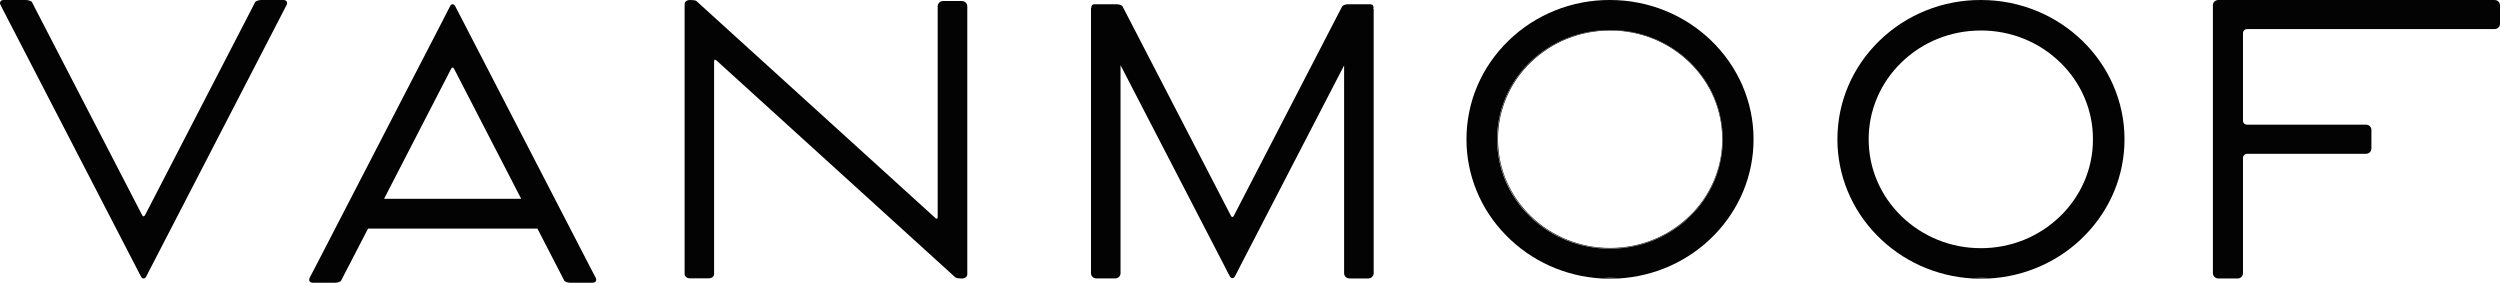 <?xml version="1.0" encoding="UTF-8"?> <svg xmlns="http://www.w3.org/2000/svg" width="168" height="19" viewBox="0 0 168 19" fill="none"><path d="M167.636 0H149.074C148.871 0 148.707 0.157 148.707 0.35V18.359C148.707 18.552 148.875 18.715 149.074 18.715H150.365C150.413 18.715 150.461 18.706 150.505 18.688C150.549 18.669 150.589 18.643 150.623 18.61C150.656 18.577 150.683 18.538 150.701 18.495C150.719 18.451 150.728 18.405 150.728 18.359V10.606C150.728 10.456 150.854 10.335 151.009 10.335H158.996C159.093 10.334 159.186 10.296 159.254 10.229C159.321 10.162 159.359 10.072 159.359 9.977V8.732C159.359 8.638 159.321 8.548 159.253 8.482C159.185 8.415 159.093 8.378 158.996 8.378H151.009C150.85 8.378 150.728 8.259 150.728 8.109V2.228C150.728 2.075 150.85 1.955 151.009 1.955H167.637C167.734 1.954 167.826 1.916 167.894 1.85C167.962 1.783 168 1.693 168 1.599V0.352C168 0.305 167.99 0.26 167.972 0.217C167.954 0.175 167.927 0.136 167.893 0.103C167.86 0.071 167.82 0.045 167.776 0.028C167.732 0.01 167.685 0.001 167.637 0.001" fill="#030303"></path><path d="M40.033 18.665C40.063 18.724 40.075 18.784 40.065 18.835C40.044 18.937 39.951 19 39.821 19H38.334C38.168 19 37.96 18.943 37.916 18.852L37.912 18.844C37.888 18.793 37.836 18.692 37.778 18.585L37.709 18.45L36.114 15.36H24.733L23.132 18.45L22.954 18.797L22.924 18.852C22.879 18.943 22.672 19 22.507 19H21.02C20.892 19 20.8 18.937 20.779 18.835C20.771 18.777 20.782 18.718 20.81 18.666L20.903 18.485C20.98 18.336 21.086 18.133 21.158 18.001L29.818 1.251C29.862 1.16 29.925 1.039 29.986 0.922L30.098 0.701L30.244 0.421C30.287 0.334 30.348 0.285 30.415 0.285H30.418C30.486 0.285 30.548 0.333 30.594 0.422L30.736 0.701L31.023 1.251L39.684 18.002C39.736 18.097 39.805 18.228 39.869 18.355L39.972 18.552L40.033 18.665ZM30.514 4.624C30.486 4.568 30.45 4.536 30.417 4.536C30.381 4.536 30.345 4.568 30.315 4.625L25.808 13.361H35.025L30.514 4.624Z" fill="#030303"></path><path d="M92.286 0.57C92.309 0.493 92.301 0.422 92.262 0.368C92.22 0.315 92.152 0.285 92.067 0.285H90.6C90.421 0.285 90.239 0.35 90.193 0.431V0.434L89.989 0.823L82.916 14.495C82.888 14.552 82.851 14.584 82.815 14.584C82.779 14.584 82.742 14.552 82.715 14.495L75.639 0.822C75.573 0.701 75.498 0.556 75.454 0.47L75.434 0.434C75.391 0.35 75.21 0.285 75.019 0.285H73.555C73.463 0.285 73.411 0.321 73.384 0.35C73.367 0.372 73.354 0.397 73.347 0.423C73.339 0.45 73.338 0.478 73.342 0.505H73.339C73.331 0.516 73.315 0.532 73.315 0.557V18.361C73.315 18.553 73.476 18.71 73.674 18.71H74.939C74.986 18.71 75.033 18.701 75.076 18.684C75.12 18.666 75.16 18.641 75.194 18.608C75.227 18.576 75.254 18.538 75.272 18.495C75.29 18.453 75.3 18.407 75.3 18.361V4.381L82.222 17.754C82.274 17.866 82.362 18.032 82.433 18.166L82.499 18.293L82.641 18.558C82.682 18.645 82.744 18.694 82.814 18.694C82.885 18.694 82.948 18.646 82.992 18.558L83.133 18.292L83.407 17.754L90.324 4.397V18.362C90.324 18.555 90.483 18.711 90.681 18.711H91.952C92.147 18.711 92.311 18.551 92.311 18.362V0.632C92.311 0.608 92.299 0.589 92.291 0.577L92.286 0.571" fill="#030303"></path><path d="M64.642 0.069H63.375C63.279 0.069 63.186 0.107 63.118 0.173C63.05 0.239 63.012 0.329 63.012 0.423V14.575C63.012 14.654 62.989 14.692 62.968 14.701C62.944 14.711 62.901 14.691 62.856 14.649L47.1 0.345C47 0.254 46.901 0.163 46.802 0.07C46.743 0.014 46.513 0 46.387 0H46.359C46.161 0 46.006 0.119 46.006 0.27V18.422C46.006 18.577 46.165 18.704 46.36 18.704H47.629C47.825 18.704 47.987 18.577 47.987 18.422V4.134C47.987 4.071 48.004 4.025 48.032 4.014C48.06 4.002 48.102 4.021 48.149 4.064L63.9 18.368L64.092 18.544L64.199 18.641C64.26 18.695 64.48 18.715 64.614 18.715H64.643C64.841 18.715 65.002 18.593 65.002 18.443V0.423C65.002 0.33 64.964 0.241 64.897 0.175C64.83 0.109 64.738 0.071 64.642 0.069Z" fill="#030303"></path><path d="M19.263 0.099C19.222 0.035 19.145 0 19.047 0H17.563C17.382 0 17.194 0.065 17.142 0.145L17.139 0.15C17.07 0.284 17.003 0.418 16.936 0.554L9.751 14.449C9.72 14.505 9.682 14.536 9.647 14.536C9.612 14.536 9.576 14.504 9.549 14.45L2.359 0.554C2.29 0.418 2.221 0.283 2.151 0.147C2.101 0.059 1.892 0 1.729 0H0.241C0.145 0 0.07 0.036 0.029 0.1C-0.012 0.164 -0.01 0.248 0.037 0.333L0.094 0.448C0.134 0.532 0.192 0.641 0.248 0.748C0.297 0.84 0.341 0.926 0.376 0.995L9.328 18.303L9.474 18.582C9.516 18.666 9.577 18.713 9.645 18.714H9.648C9.717 18.714 9.78 18.668 9.825 18.583L9.969 18.302L10.1 18.049L10.25 17.76L18.918 0.995C18.994 0.845 19.116 0.607 19.199 0.45L19.26 0.334C19.304 0.248 19.304 0.163 19.263 0.099Z" fill="#030303"></path><path d="M133.123 0C138.44 0 142.767 4.2 142.767 9.362C142.767 11.767 141.827 14.055 140.118 15.804C138.43 17.539 136.124 18.58 133.672 18.714H132.57C130.117 18.581 127.81 17.54 126.122 15.804C124.42 14.069 123.472 11.761 123.474 9.362C123.474 6.86 124.477 4.506 126.298 2.736C127.193 1.864 128.257 1.173 129.428 0.703C130.6 0.233 131.856 -0.006 133.123 0ZM133.123 18.682C133.306 18.682 133.489 18.676 133.671 18.666H132.572C132.755 18.676 132.938 18.68 133.121 18.68M138.443 14.532C139.144 13.855 139.699 13.05 140.078 12.162C140.456 11.275 140.649 10.323 140.646 9.362C140.65 8.401 140.457 7.45 140.079 6.562C139.7 5.674 139.144 4.869 138.443 4.192C137.744 3.511 136.914 2.971 136 2.603C135.086 2.235 134.106 2.047 133.116 2.05C131.098 2.05 129.204 2.81 127.781 4.191C127.08 4.868 126.523 5.674 126.145 6.561C125.766 7.449 125.572 8.401 125.575 9.362C125.575 11.315 126.359 13.151 127.781 14.532C128.482 15.214 129.313 15.754 130.229 16.122C131.144 16.491 132.126 16.679 133.116 16.677C134.106 16.679 135.086 16.491 136 16.123C136.914 15.754 137.744 15.214 138.443 14.532Z" fill="#030303"></path><path d="M132.971 18.72C133.171 18.72 133.369 18.714 133.566 18.704H132.378C132.574 18.714 132.771 18.72 132.971 18.72Z" fill="#030303"></path><path d="M108.193 0C113.513 0 117.839 4.2 117.839 9.362C117.839 11.767 116.899 14.055 115.19 15.804C113.502 17.539 111.196 18.58 108.744 18.714H107.642C105.189 18.581 102.883 17.54 101.195 15.804C99.492 14.069 98.544 11.761 98.547 9.362C98.547 6.86 99.549 4.506 101.37 2.736C102.265 1.864 103.329 1.173 104.501 0.703C105.672 0.233 106.926 -0.006 108.193 0ZM108.191 18.682C108.374 18.682 108.557 18.676 108.74 18.666H107.642C107.824 18.676 108.007 18.682 108.191 18.682ZM113.553 14.557C114.257 13.877 114.815 13.067 115.195 12.176C115.575 11.284 115.769 10.328 115.766 9.362C115.766 7.398 114.985 5.555 113.553 4.168C112.849 3.482 112.013 2.94 111.093 2.57C110.173 2.201 109.187 2.012 108.191 2.016C107.195 2.013 106.207 2.201 105.286 2.571C104.364 2.94 103.527 3.483 102.822 4.168C102.118 4.848 101.559 5.657 101.179 6.549C100.799 7.441 100.604 8.397 100.606 9.362C100.606 11.323 101.395 13.168 102.822 14.557C103.527 15.242 104.364 15.785 105.286 16.155C106.207 16.525 107.194 16.714 108.191 16.711C109.187 16.714 110.173 16.525 111.093 16.155C112.013 15.786 112.849 15.242 113.553 14.557Z" fill="#030303"></path><path d="M108.197 2.014C110.215 2.014 112.125 2.776 113.552 4.164C114.255 4.844 114.813 5.652 115.192 6.544C115.572 7.435 115.765 8.391 115.761 9.355C115.761 11.315 114.98 13.156 113.552 14.545C112.849 15.23 112.015 15.773 111.096 16.142C110.177 16.512 109.192 16.701 108.197 16.698C107.204 16.7 106.22 16.512 105.302 16.144C104.384 15.776 103.549 15.236 102.846 14.554C102.143 13.872 101.584 13.062 101.203 12.17C100.821 11.278 100.624 10.321 100.623 9.355C100.623 7.392 101.412 5.551 102.835 4.165C103.539 3.481 104.375 2.938 105.296 2.569C106.216 2.2 107.202 2.011 108.197 2.014ZM113.53 14.52C114.23 13.844 114.786 13.04 115.164 12.153C115.543 11.266 115.736 10.315 115.733 9.355C115.733 7.399 114.951 5.564 113.53 4.189C112.831 3.508 112.001 2.969 111.087 2.602C110.173 2.235 109.193 2.047 108.204 2.05C106.188 2.05 104.293 2.81 102.871 4.189C102.169 4.865 101.613 5.669 101.234 6.556C100.855 7.443 100.662 8.395 100.665 9.355C100.665 11.305 101.448 13.14 102.871 14.521C103.571 15.203 104.403 15.742 105.319 16.11C106.234 16.477 107.215 16.665 108.206 16.663C110.213 16.663 112.104 15.903 113.53 14.52Z" fill="#030303"></path><path d="M108.045 18.72C108.244 18.72 108.441 18.714 108.638 18.704H107.45C107.647 18.714 107.844 18.72 108.045 18.72Z" fill="#030303"></path></svg> 